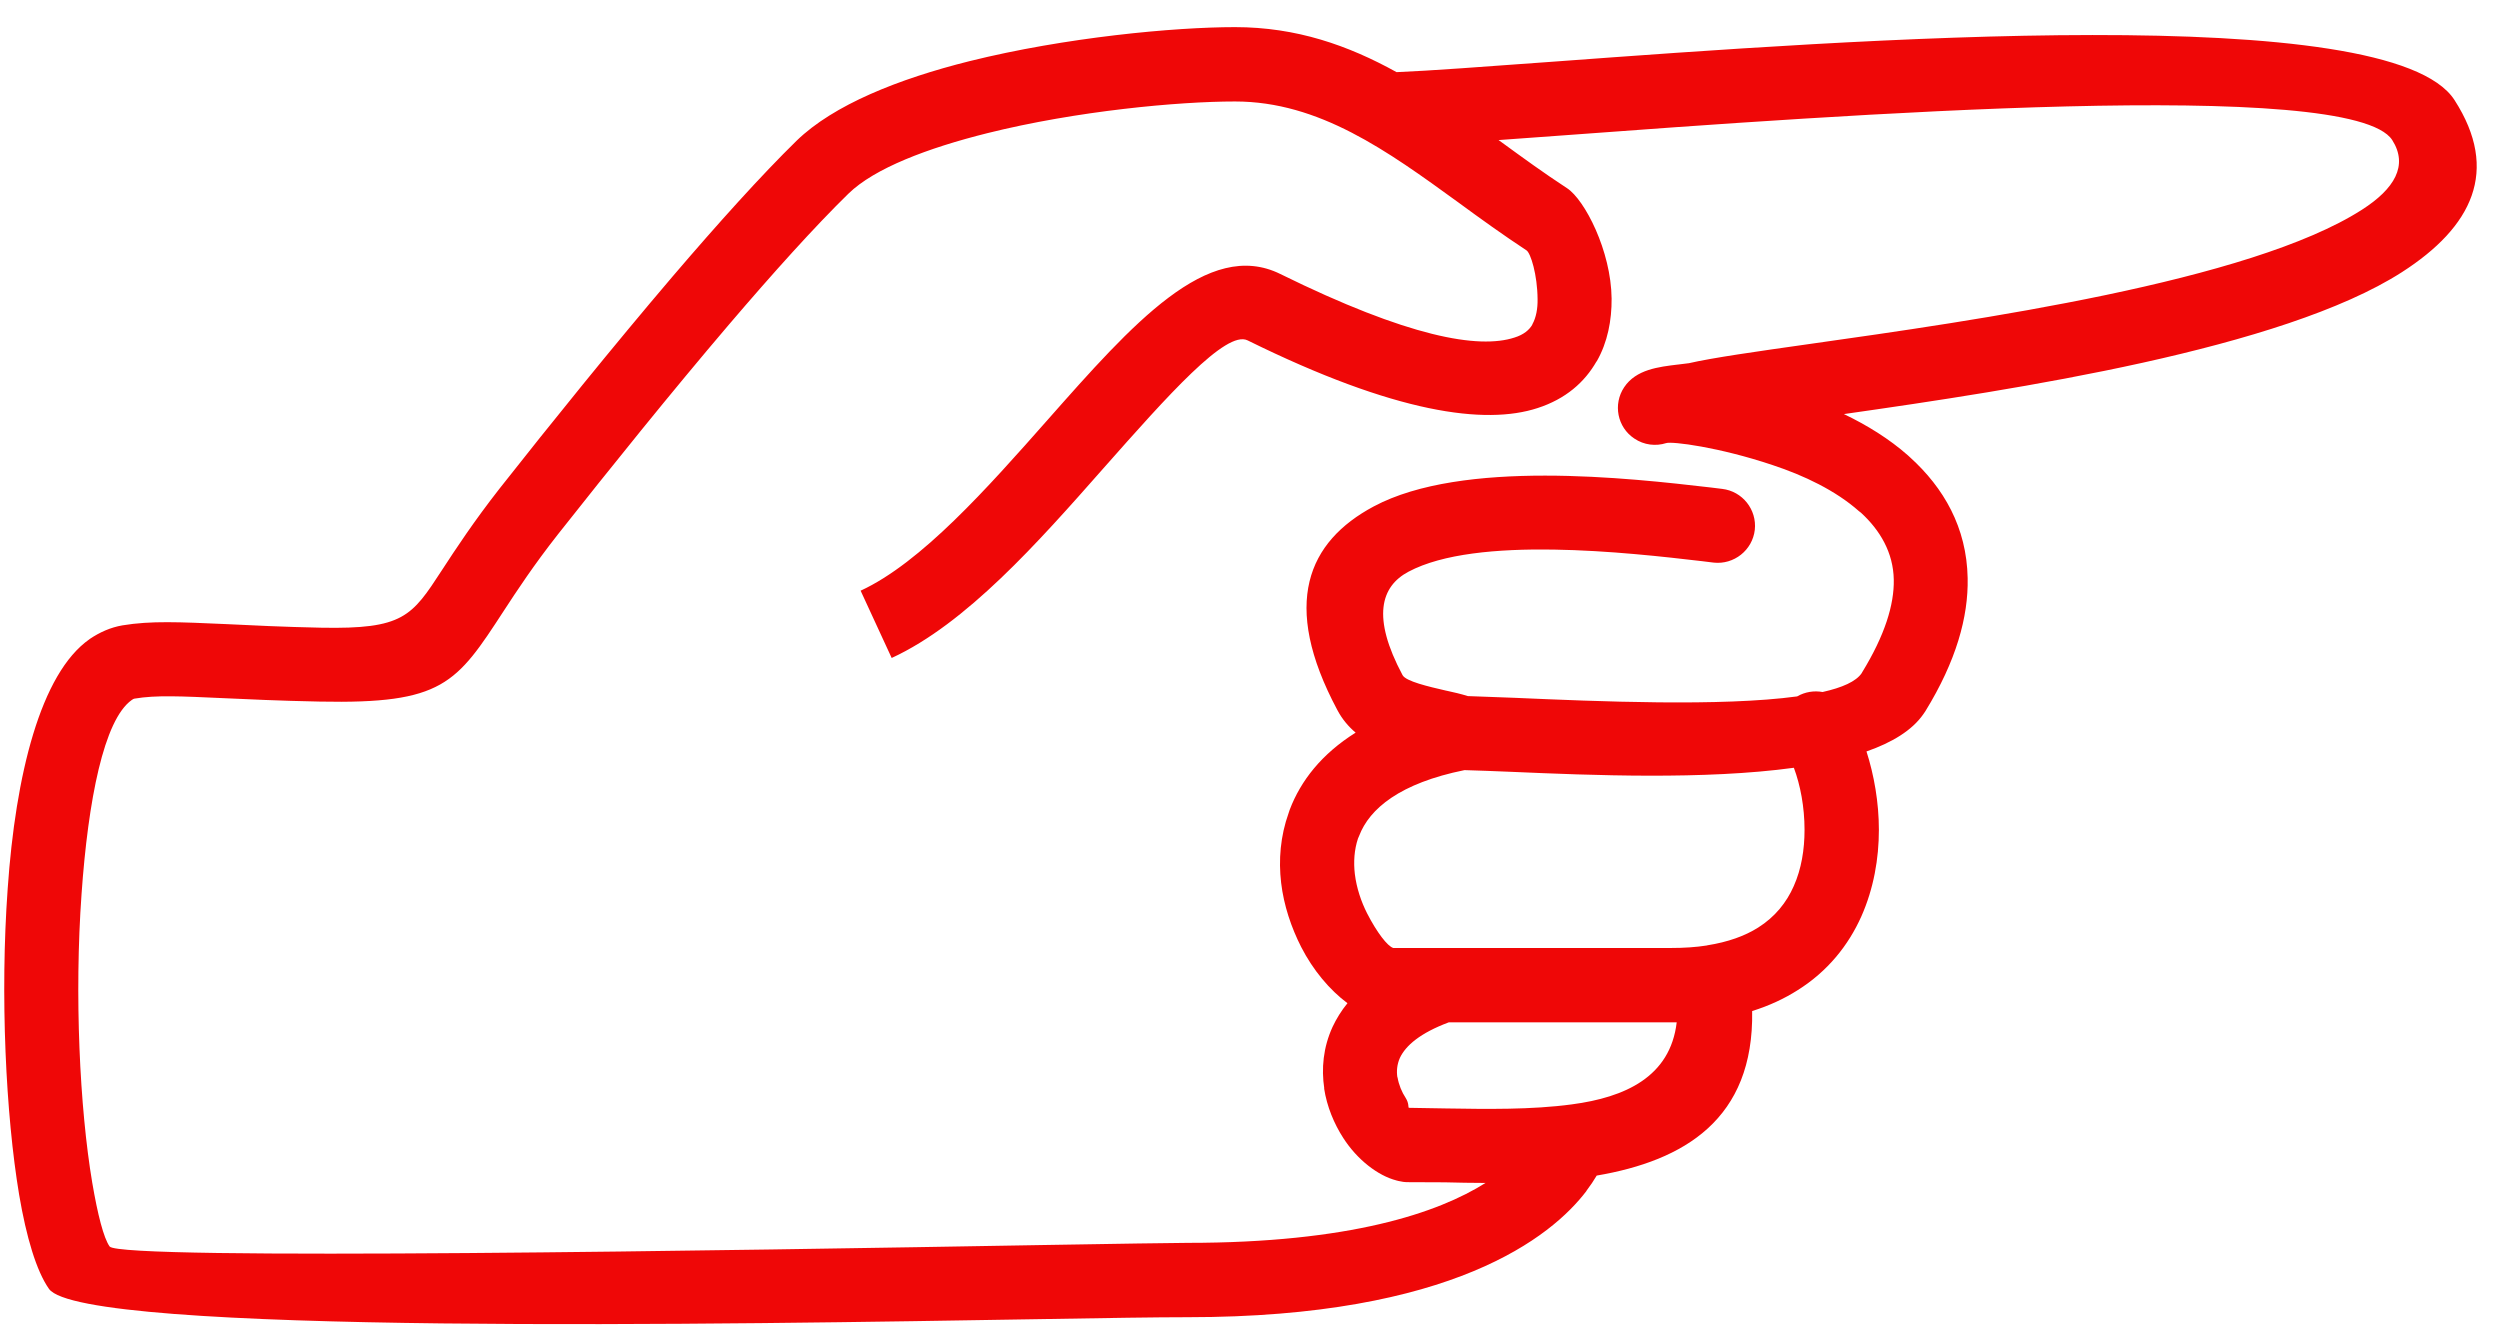 <?xml version="1.0" encoding="UTF-8" standalone="no"?><svg xmlns="http://www.w3.org/2000/svg" xmlns:xlink="http://www.w3.org/1999/xlink" clip-rule="evenodd" fill="#ef0707" fill-rule="evenodd" height="8515" image-rendering="optimizeQuality" preserveAspectRatio="xMidYMid meet" shape-rendering="geometricPrecision" text-rendering="geometricPrecision" version="1" viewBox="-27.0 -173.0 15939.0 8515.0" width="15939" zoomAndPan="magnify"><g id="change1_1"><path d="M10153 7322c-17,29 -39,62 -66,98l0 1c-221,290 -852,804 -2542,804 -200,0 -514,5 -926,12 -1976,33 -6126,105 -6334,-193 -80,-114 -144,-329 -190,-600 -85,-509 -122,-1273 -73,-1951 50,-724 209,-1372 522,-1591l1 -1c64,-43 133,-74 209,-87 182,-30 363,-21 659,-8 164,8 365,18 608,23 523,10 577,-71 769,-366 90,-138 203,-310 368,-521 327,-415 723,-906 1103,-1352 289,-338 567,-647 791,-866 236,-229 650,-394 1102,-507 611,-152 1306,-217 1693,-217 393,0 723,117 1030,287 202,-8 562,-35 1002,-67 1913,-141 5333,-393 5743,245 290,451 113,809 -335,1097 -763,490 -2456,748 -3558,905 148,71 289,158 409,264l13 12c214,194 361,446 367,770 5,247 -73,529 -270,849l-13 19c-72,103 -199,180 -362,237 48,150 79,324 79,500 0,183 -33,374 -112,552 -82,183 -213,349 -406,470 -85,54 -181,99 -290,133 12,690 -434,954 -991,1049zm-626 -6602l21 15c133,97 269,196 416,292 112,73 281,399 284,704 1,137 -25,278 -95,400l-1 0c-76,133 -197,240 -377,298 -332,108 -902,35 -1848,-432 -137,-67 -507,350 -921,818 -416,472 -873,988 -1348,1207l-198 -429c386,-178 808,-654 1193,-1090 540,-611 1022,-1157 1483,-929 816,402 1264,480 1493,405 58,-18 94,-48 114,-83l-1 0c25,-44 35,-102 34,-161 -1,-156 -44,-295 -71,-312 -146,-96 -292,-201 -435,-306 -452,-328 -886,-643 -1423,-643 -361,0 -1010,60 -1579,202 -380,95 -719,223 -886,386 -214,209 -482,507 -762,835 -365,428 -759,918 -1090,1337 -157,200 -261,359 -344,486 -304,467 -389,596 -1175,580 -263,-5 -458,-15 -618,-22 -265,-12 -426,-20 -561,3l-1 0c-4,0 -11,4 -18,9 -178,126 -278,639 -320,1237 -46,643 -12,1363 68,1839 35,206 73,354 111,408 64,91 4044,24 5940,-9 487,-8 844,-14 933,-14 1034,0 1596,-191 1899,-382 -89,0 -176,-2 -260,-4l-1 0c-53,0 -116,-1 -237,-1 -18,0 -37,-3 -54,-7l-5 -1 -2 -1 -3 0 -3 -1 -3 -1c-117,-30 -250,-132 -339,-271 -58,-90 -104,-199 -122,-316l1 0c-19,-126 -7,-261 53,-392 24,-51 55,-102 95,-151 -114,-85 -219,-210 -295,-358 -63,-124 -111,-265 -128,-410 -17,-145 -5,-297 48,-445l7 -21c70,-184 203,-355 420,-491 -46,-39 -86,-86 -117,-145 -362,-678 -187,-1073 232,-1297 567,-303 1630,-181 2149,-121l73 9c129,15 222,132 208,261 -15,130 -133,223 -262,209l-73 -9c-471,-55 -1438,-165 -1873,67 -177,94 -235,290 -38,659 21,40 164,73 281,100l1 0 0 0c46,10 90,20 134,34l299 11c528,23 1316,57 1801,-9 50,-29 108,-38 162,-28 125,-28 214,-67 250,-121l2 -4c146,-238 205,-433 202,-591 -3,-173 -87,-315 -209,-427l-13 -10c-149,-132 -351,-228 -551,-294 -343,-115 -641,-152 -678,-140l0 0c-66,21 -141,13 -203,-29 -109,-72 -137,-219 -65,-327 76,-114 220,-130 344,-145l1 0 64 -8 2 0c152,-35 426,-74 772,-123 1053,-149 2808,-398 3521,-856 206,-132 297,-281 193,-444 -258,-401 -3499,-162 -5312,-28l-386 28zm-217 4017c-410,83 -606,245 -672,420l-7 16c-24,72 -29,150 -20,227 11,89 40,175 78,250 62,121 130,210 167,221l1770 0c84,0 160,-5 229,-16l3 -1c133,-21 240,-60 324,-113 108,-68 182,-161 227,-264 49,-109 69,-234 69,-359 0,-147 -27,-286 -68,-396 -568,78 -1290,48 -1799,26 -111,-4 -211,-9 -301,-11zm-100 1608c-182,68 -275,148 -312,227 -18,41 -22,83 -16,123l0 1 1 -1c8,48 27,94 52,132 22,35 15,58 20,63l238 4c255,4 544,9 802,-26 339,-45 627,-175 668,-523l-37 0 -1416 0z" fill="inherit" fill-rule="nonzero"/></g></svg>